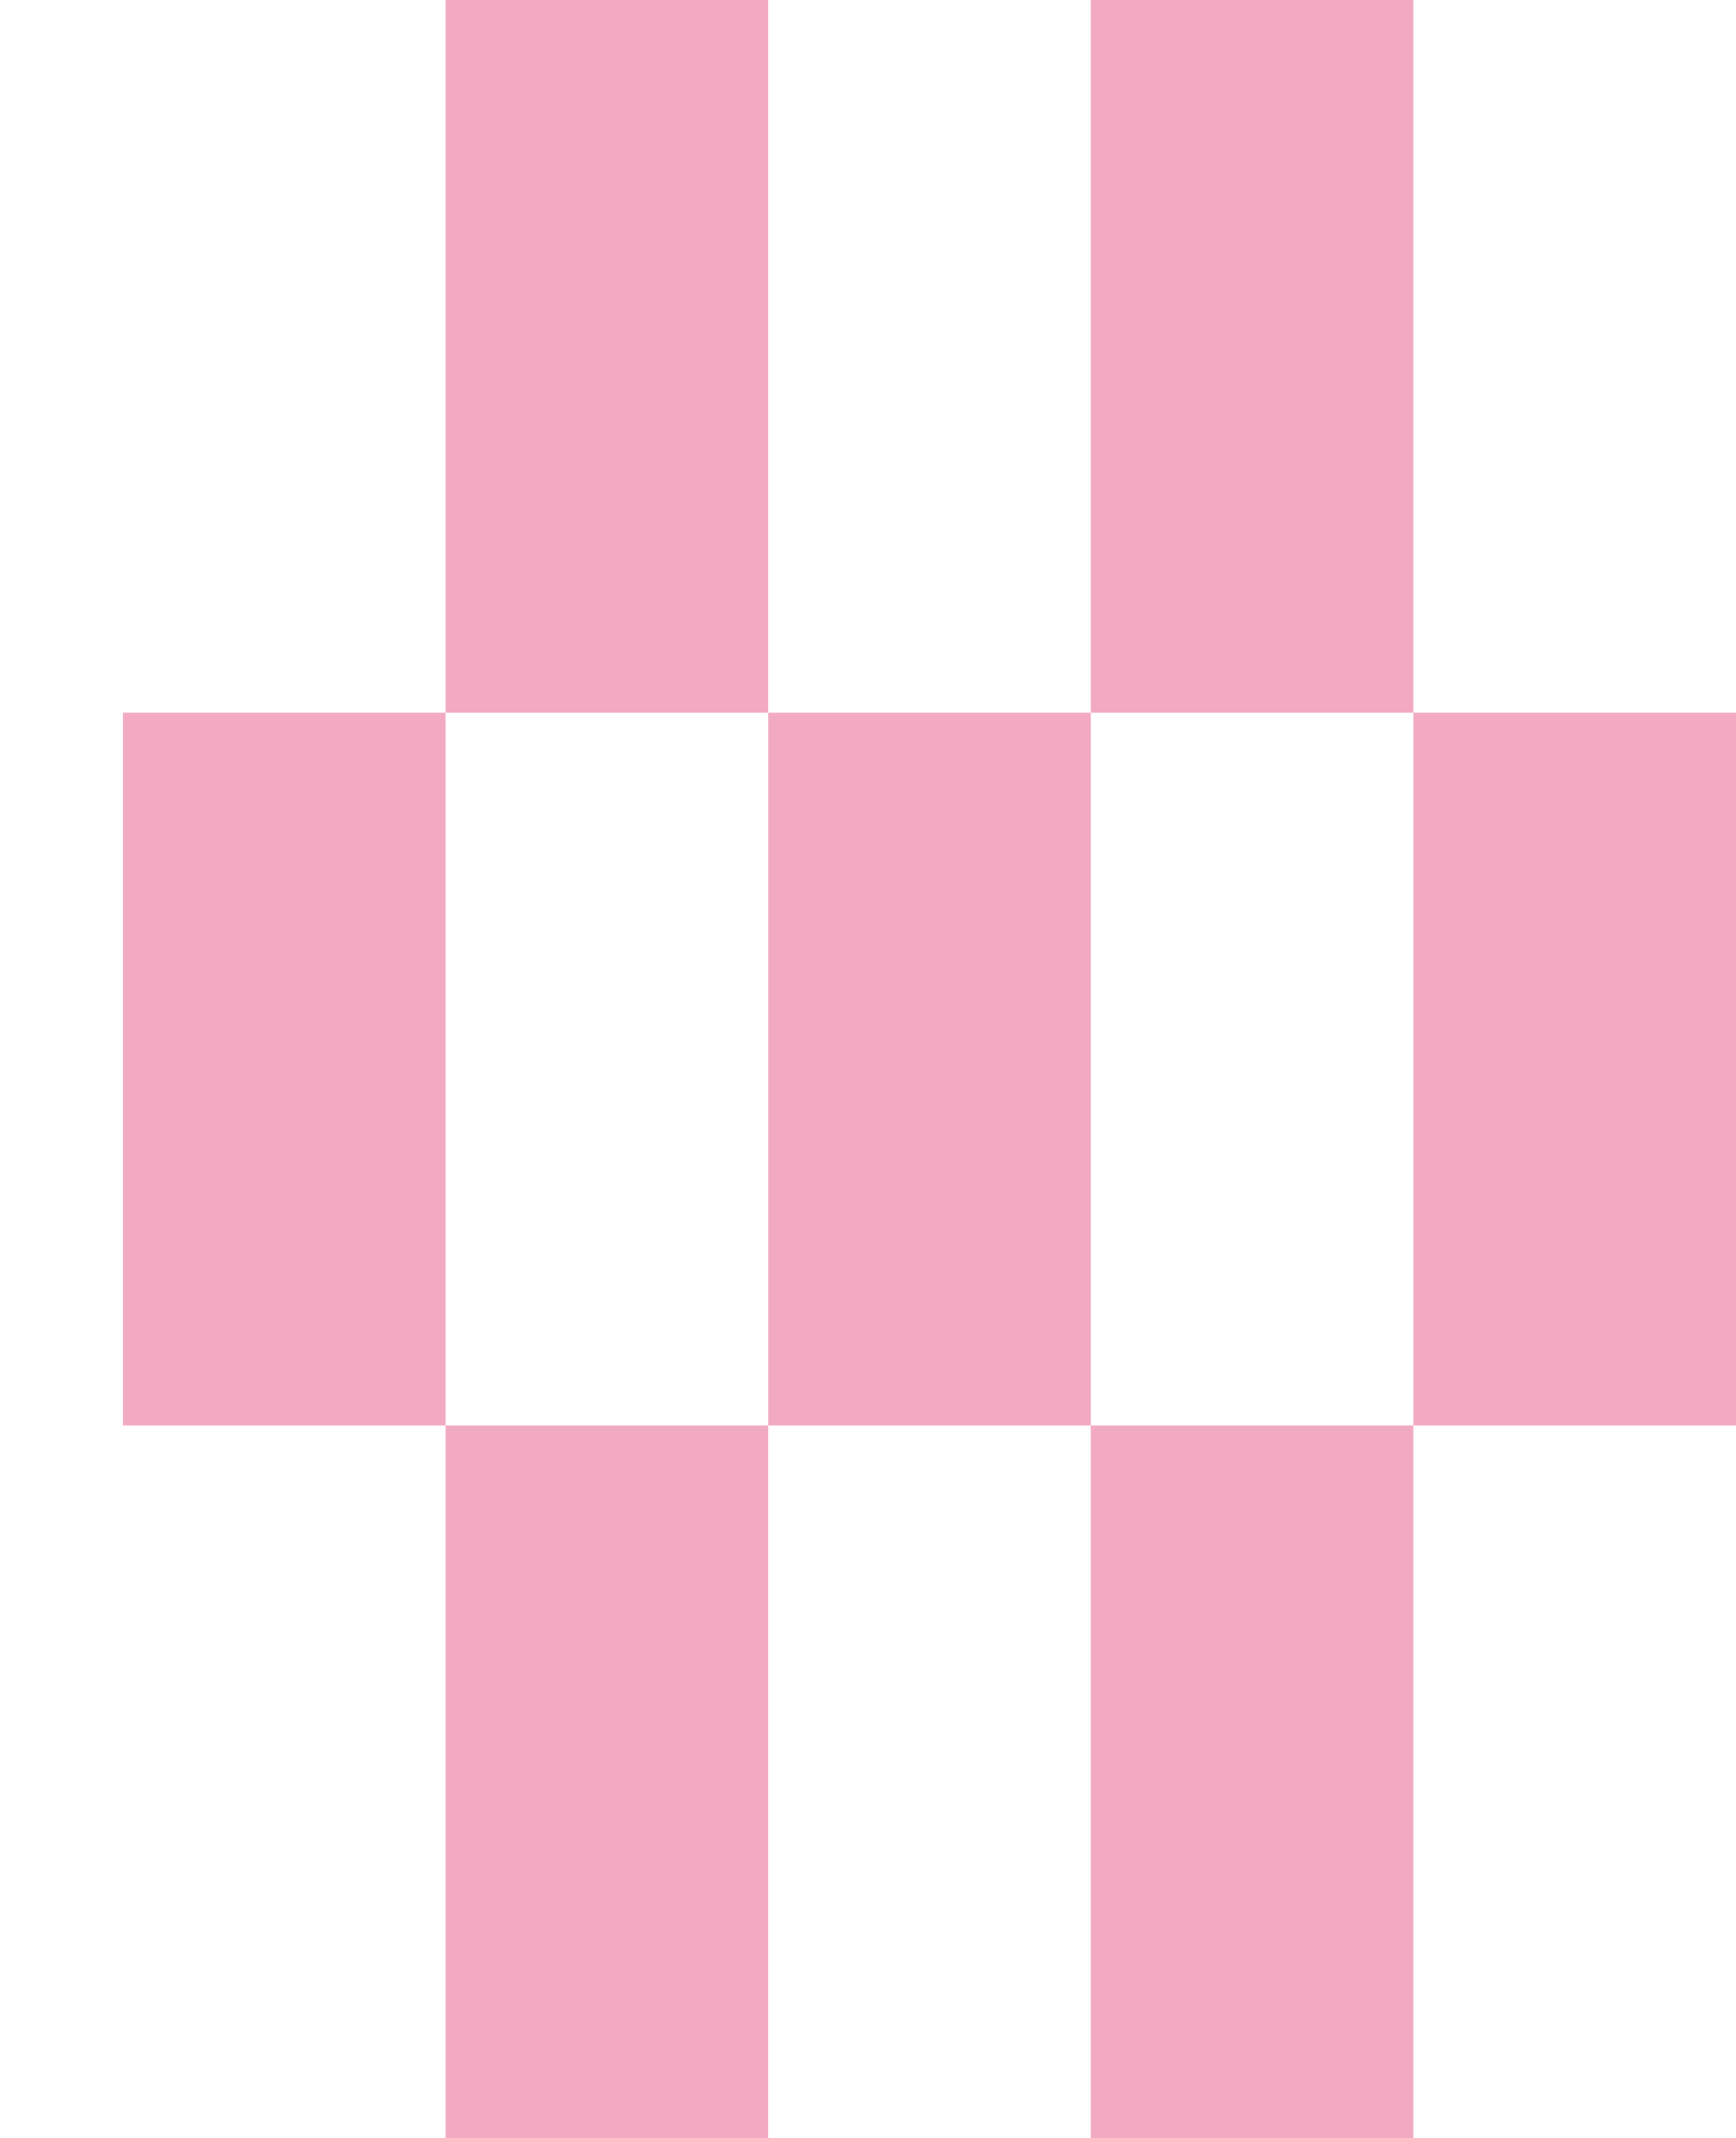 <?xml version="1.0" encoding="iso-8859-1"?>
<!-- Generator: Adobe Illustrator 25.2.3, SVG Export Plug-In . SVG Version: 6.00 Build 0)  -->
<svg version="1.1" id="Layer_1" xmlns="http://www.w3.org/2000/svg" xmlns:xlink="http://www.w3.org/1999/xlink" x="0px" y="0px"
	 width="196.427px" height="241.864px" viewBox="0 0 196.427 241.864" enable-background="new 0 0 196.427 241.864"
	 xml:space="preserve">
<g>
	<rect x="50.417" fill="#F2AAC3" width="36.502" height="80.621"/>
	<rect x="123.422" fill="#F2AAC3" width="36.502" height="80.621"/>
	<rect x="50.417" y="161.242" fill="#F2AAC3" width="36.502" height="80.621"/>
	<rect x="123.422" y="161.242" fill="#F2AAC3" width="36.502" height="80.621"/>
	<rect x="13.914" y="80.621" fill="#F2AAC3" width="36.502" height="80.621"/>
	<rect x="86.919" y="80.621" fill="#F2AAC3" width="36.502" height="80.621"/>
	<rect x="159.924" y="80.621" fill="#F2AAC3" width="36.502" height="80.621"/>
</g>
<g>
</g>
<g>
</g>
<g>
</g>
<g>
</g>
<g>
</g>
<g>
</g>
</svg>
